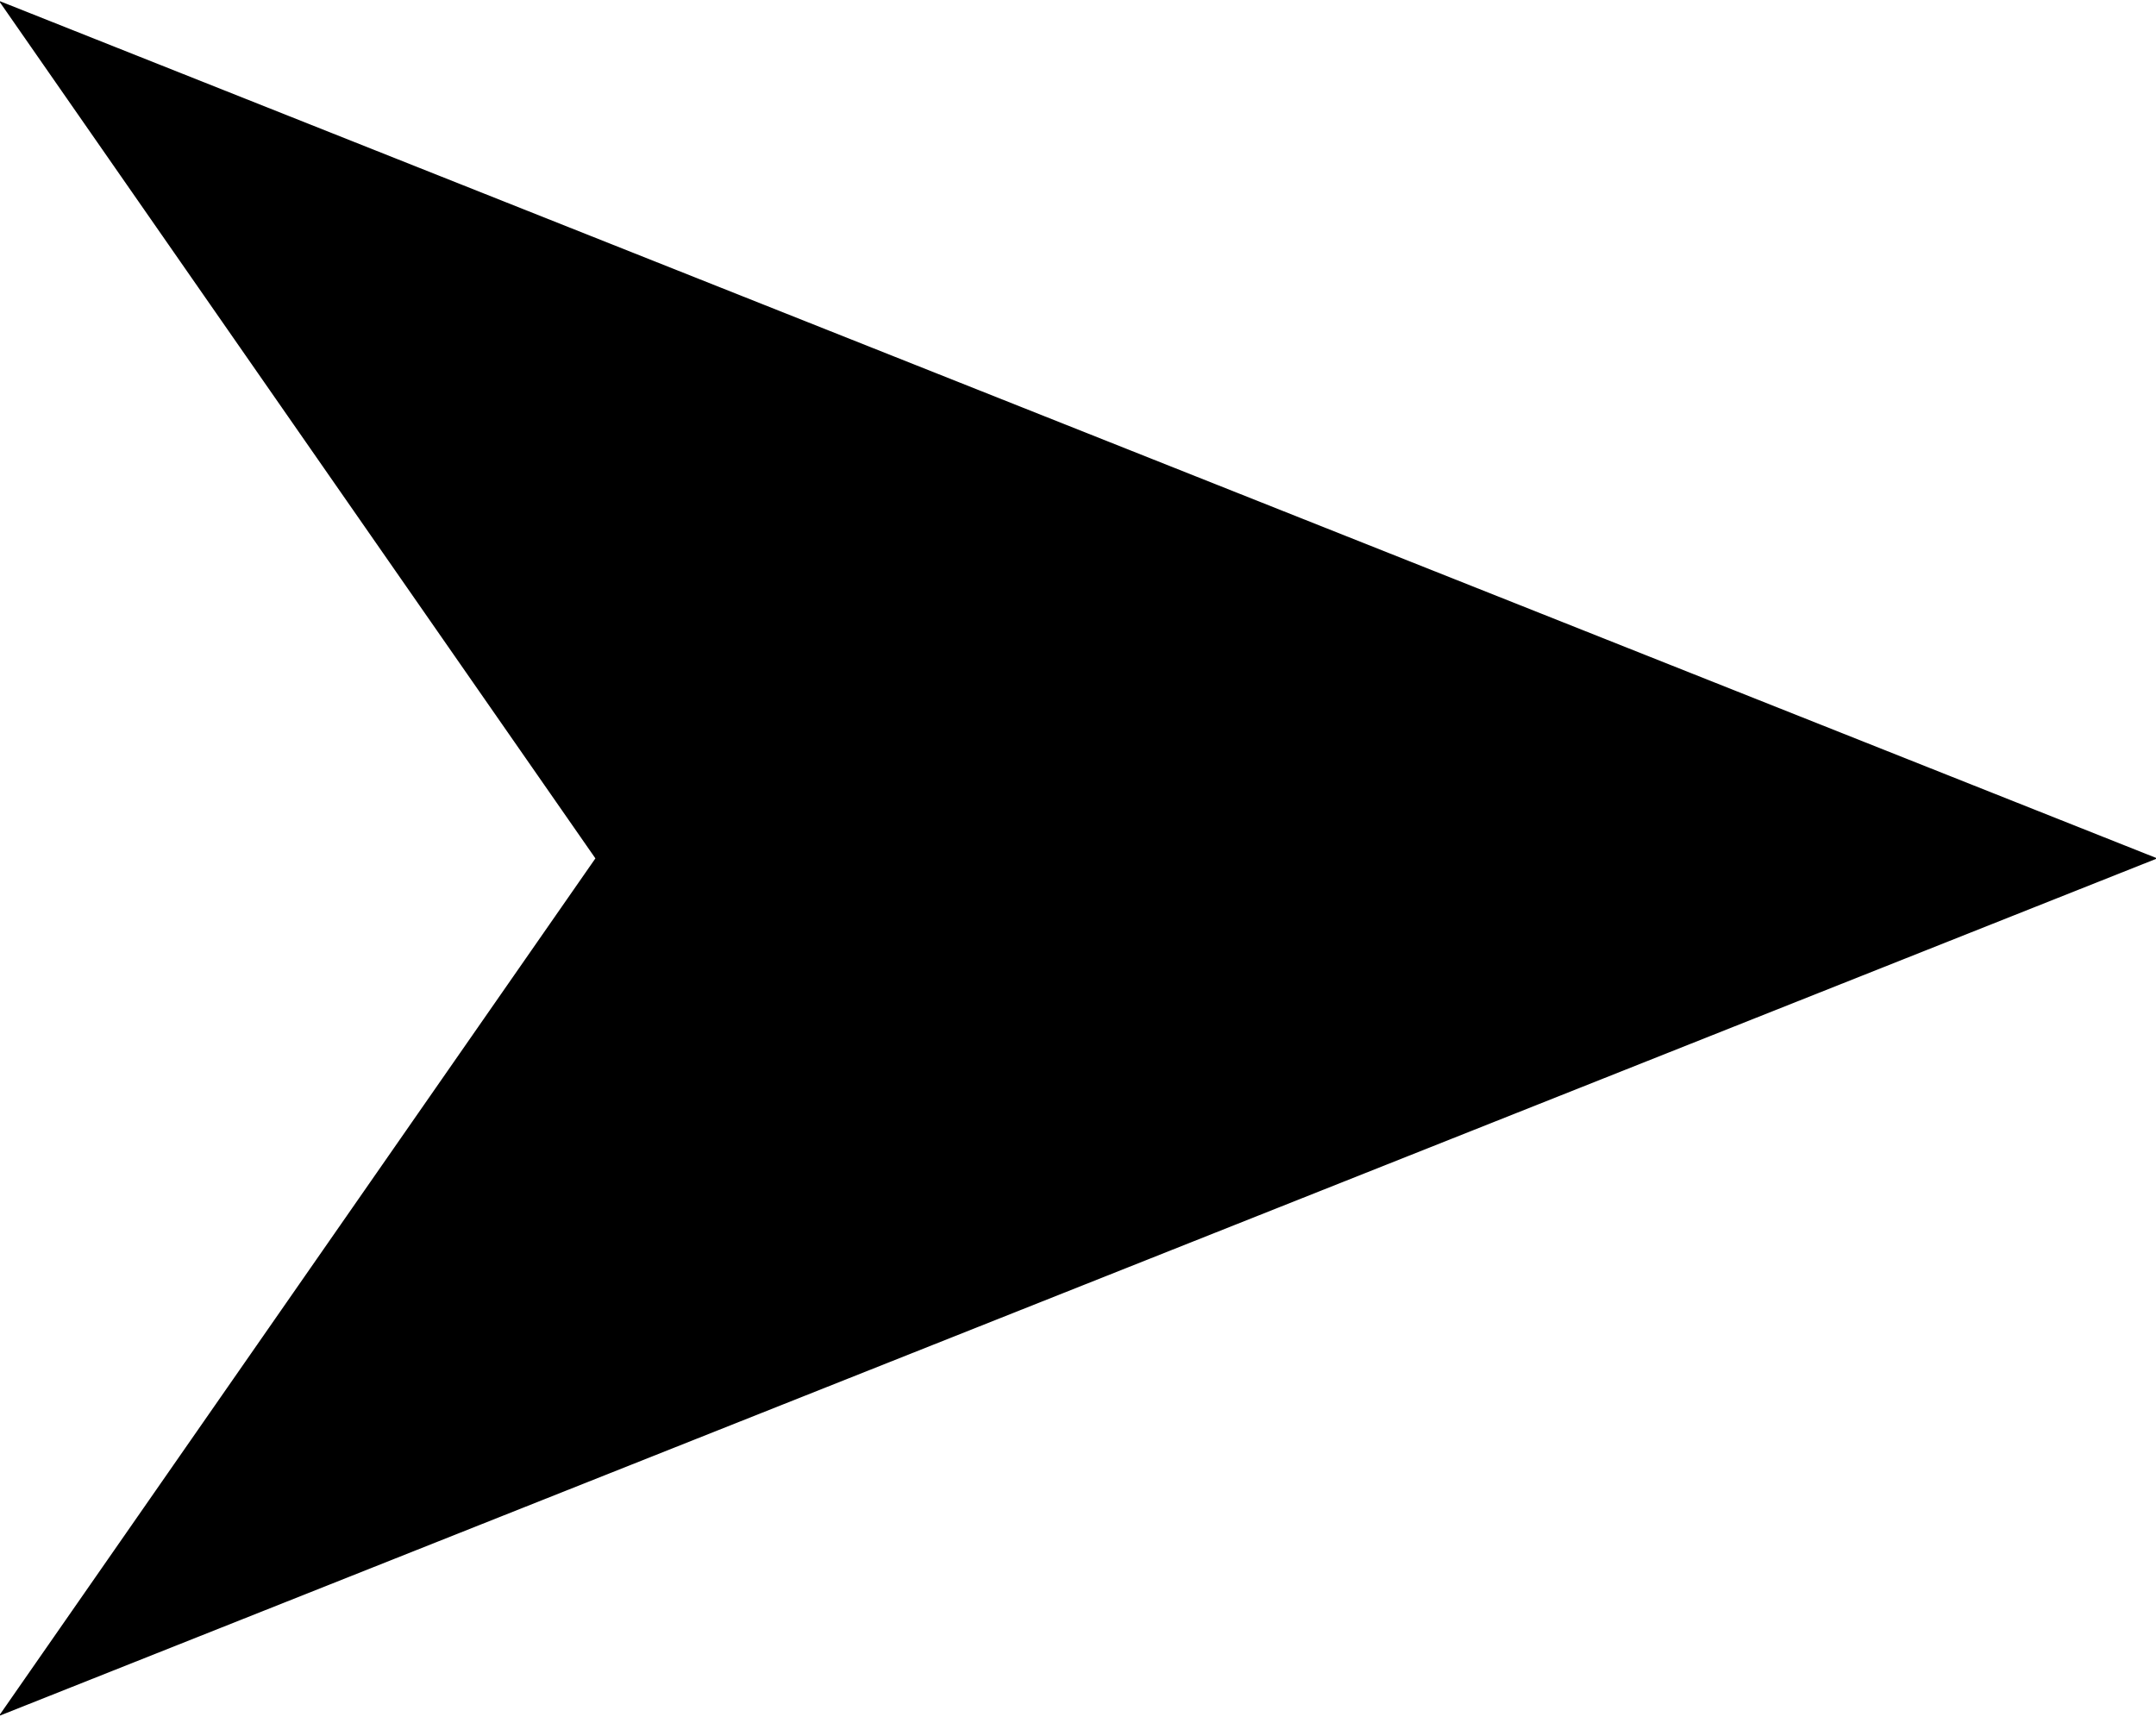 <?xml version="1.0" encoding="UTF-8" standalone="no"?><svg xmlns="http://www.w3.org/2000/svg" xmlns:xlink="http://www.w3.org/1999/xlink" fill="none" height="17.2" preserveAspectRatio="xMidYMid meet" style="fill: none" version="1" viewBox="0.7 0.2 21.6 17.2" width="21.6" zoomAndPan="magnify"><g id="change1_1"><path d="M0.689 17.392L6.665 8.8L0.689 0.208L22.313 8.8L0.689 17.392Z" fill="#000000"/></g></svg>